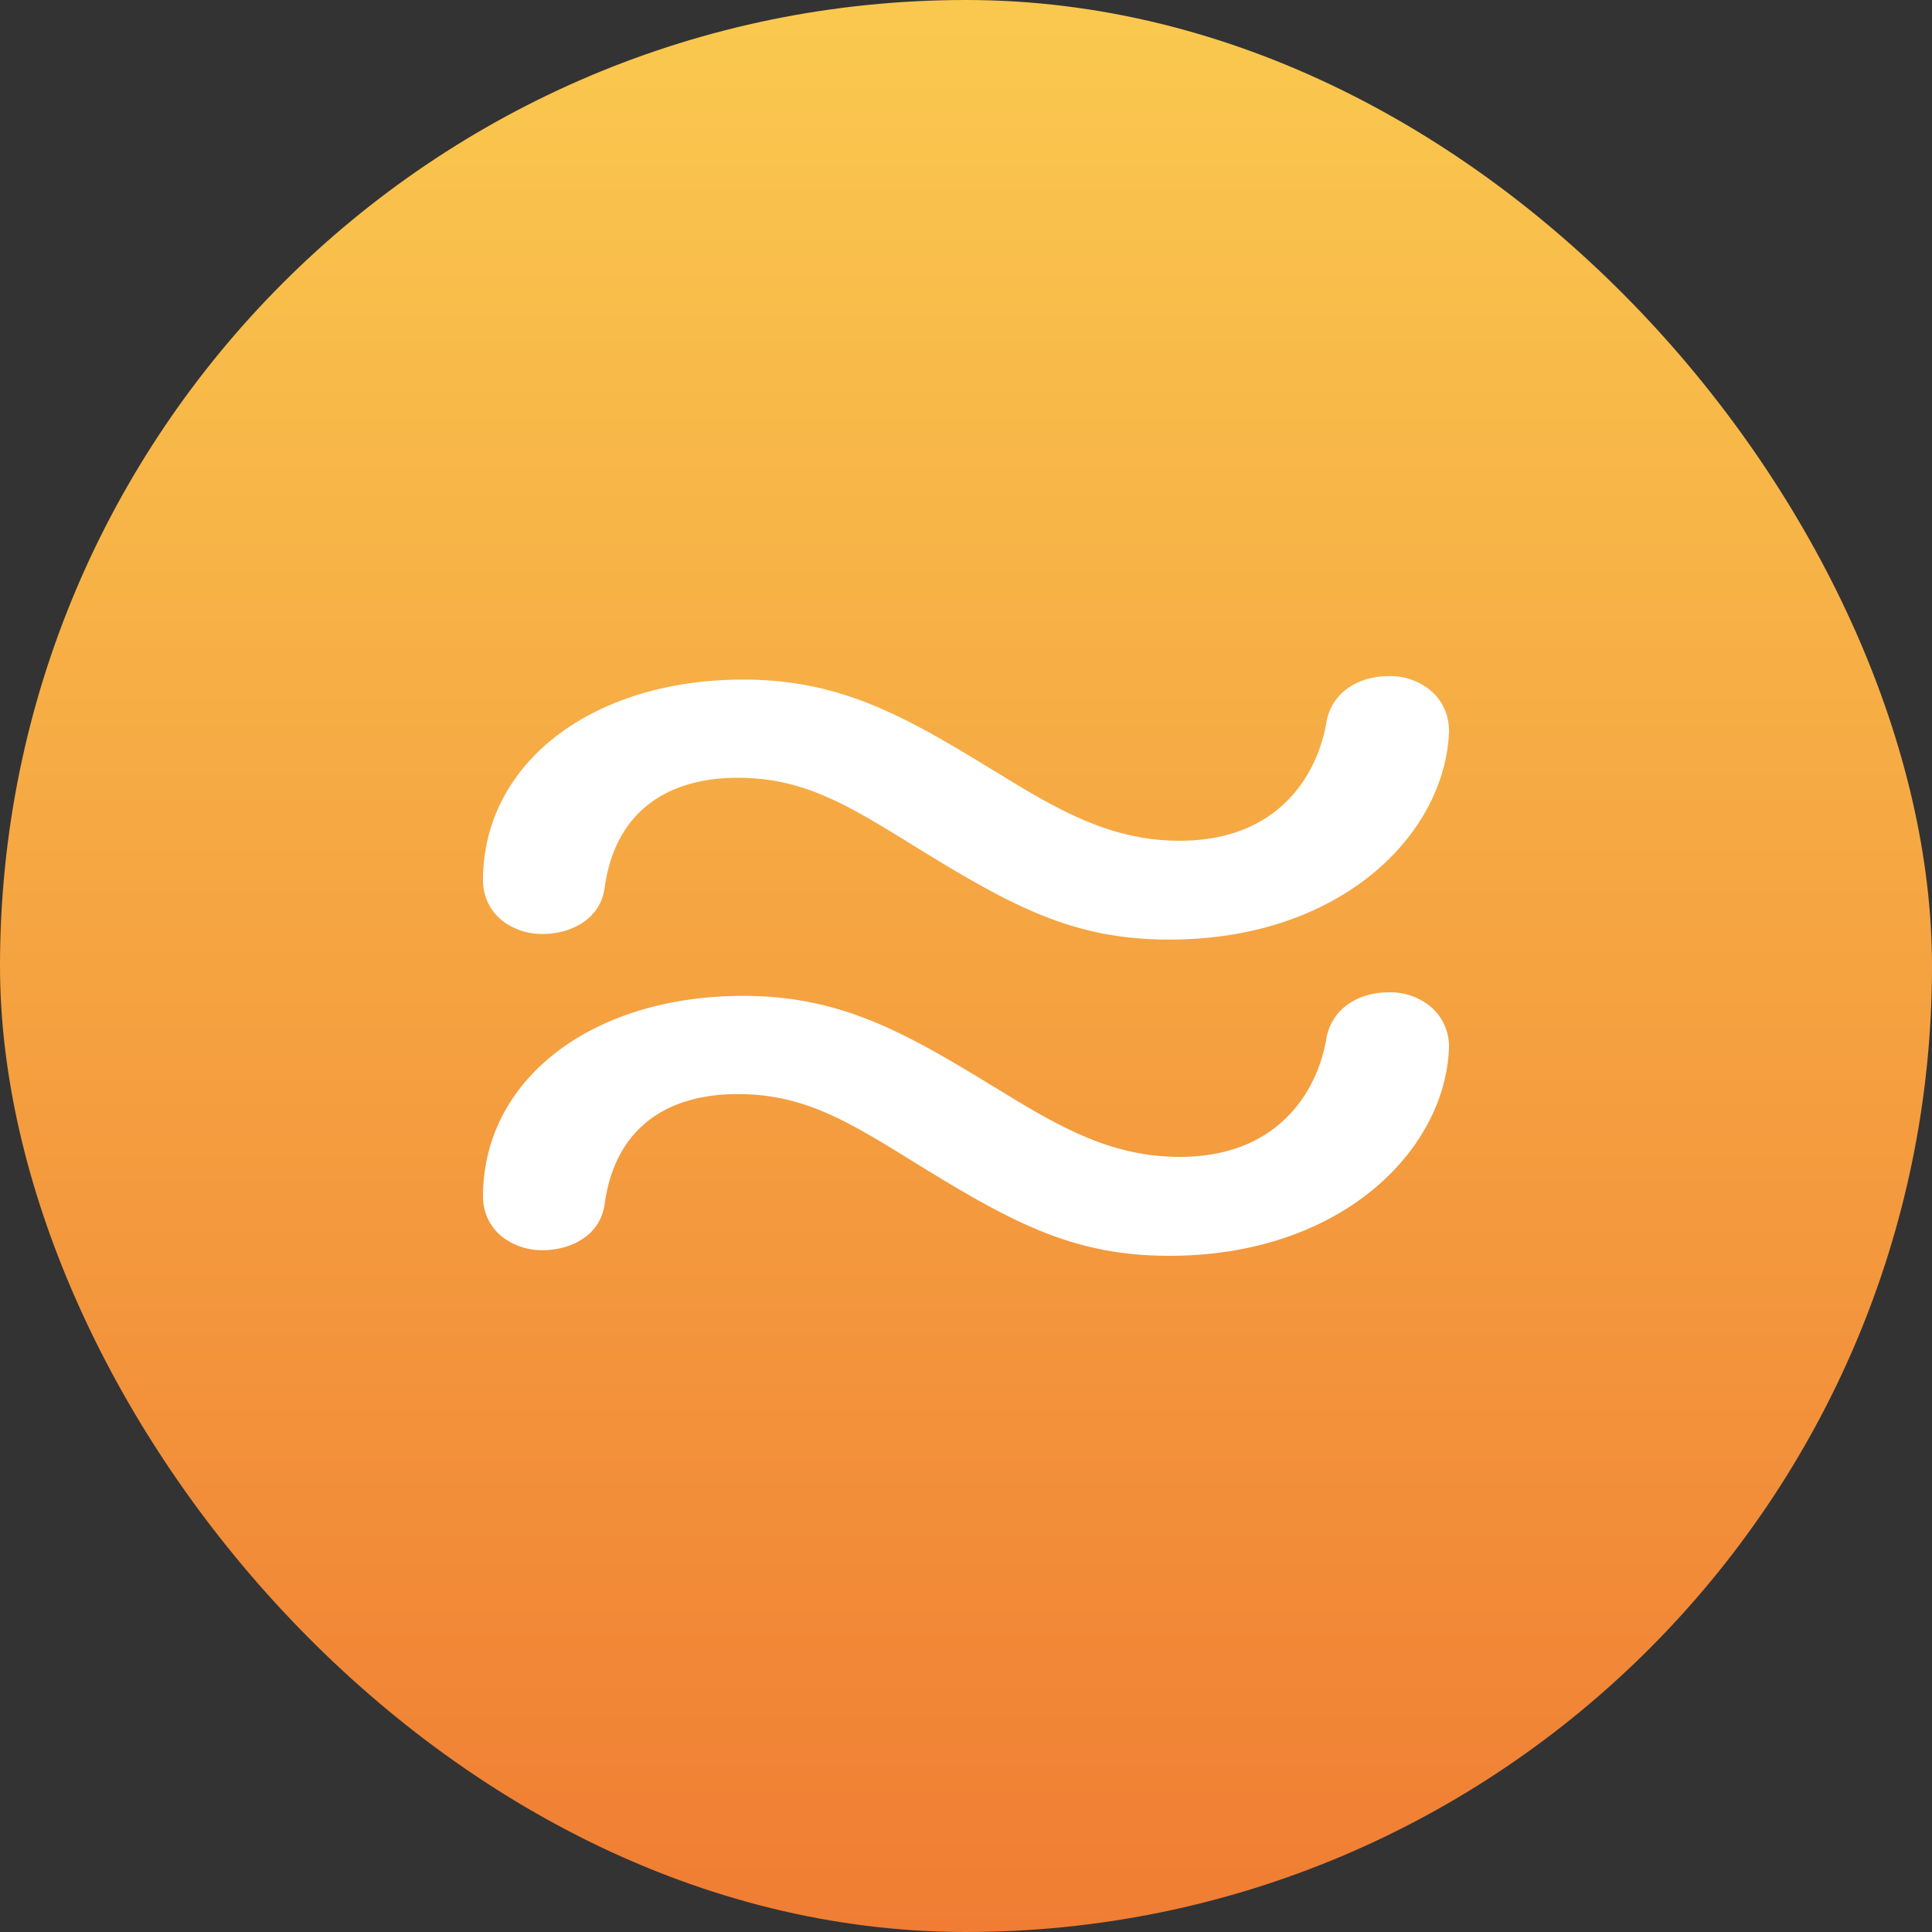 <svg width="24" height="24" fill="none" xmlns="http://www.w3.org/2000/svg"><rect width="100%" height="100%" fill="#333333" stroke="none"/><rect width="24" height="24" rx="12" fill="url(#prefix__paint0_linear_32_2051)"/><path fill-rule="evenodd" clip-rule="evenodd" d="M18 9.087v-.012a.65.65 0 00-.215-.486.785.785 0 00-.535-.19c-.34 0-.688.17-.77.555l-.001.007-.001.008c-.062.367-.23.735-.52 1.01-.283.269-.702.465-1.304.465-.854 0-1.505-.375-2.297-.865h-.002C11.231 8.89 10.44 8.442 9.23 8.442c-.88 0-1.676.231-2.263.66C6.375 9.534 6 10.17 6 10.936c0 .2.088.379.238.5a.81.81 0 00.512.166c.306 0 .7-.158.76-.566l.001-.005c.062-.461.248-.794.514-1.014.268-.223.649-.355 1.14-.355.79 0 1.326.316 2.052.761 1.303.808 2.07 1.249 3.308 1.249 2.136 0 3.428-1.309 3.475-2.586zm0 3.928V13.002a.65.65 0 00-.215-.486.785.785 0 00-.535-.189c-.34 0-.688.17-.77.555l-.001.007-.001.007c-.062.367-.23.736-.52 1.01-.283.269-.702.465-1.304.465-.854 0-1.505-.375-2.297-.865h-.002c-1.124-.688-1.916-1.135-3.125-1.135-.88 0-1.676.23-2.263.659-.592.432-.967 1.067-.967 1.834 0 .2.088.38.238.5a.809.809 0 00.512.166c.306 0 .7-.157.76-.566l.001-.004c.062-.462.248-.795.514-1.015.268-.223.649-.354 1.14-.354.79 0 1.326.315 2.052.76 1.303.808 2.07 1.249 3.308 1.249 2.136 0 3.428-1.309 3.475-2.585z" fill="#fff"/><defs><linearGradient id="prefix__paint0_linear_32_2051" x1="12" y1=".3" x2="12" y2="24.3" gradientUnits="userSpaceOnUse"><stop stop-color="#FAC84E"/><stop offset="1" stop-color="#F07C33"/></linearGradient></defs></svg>